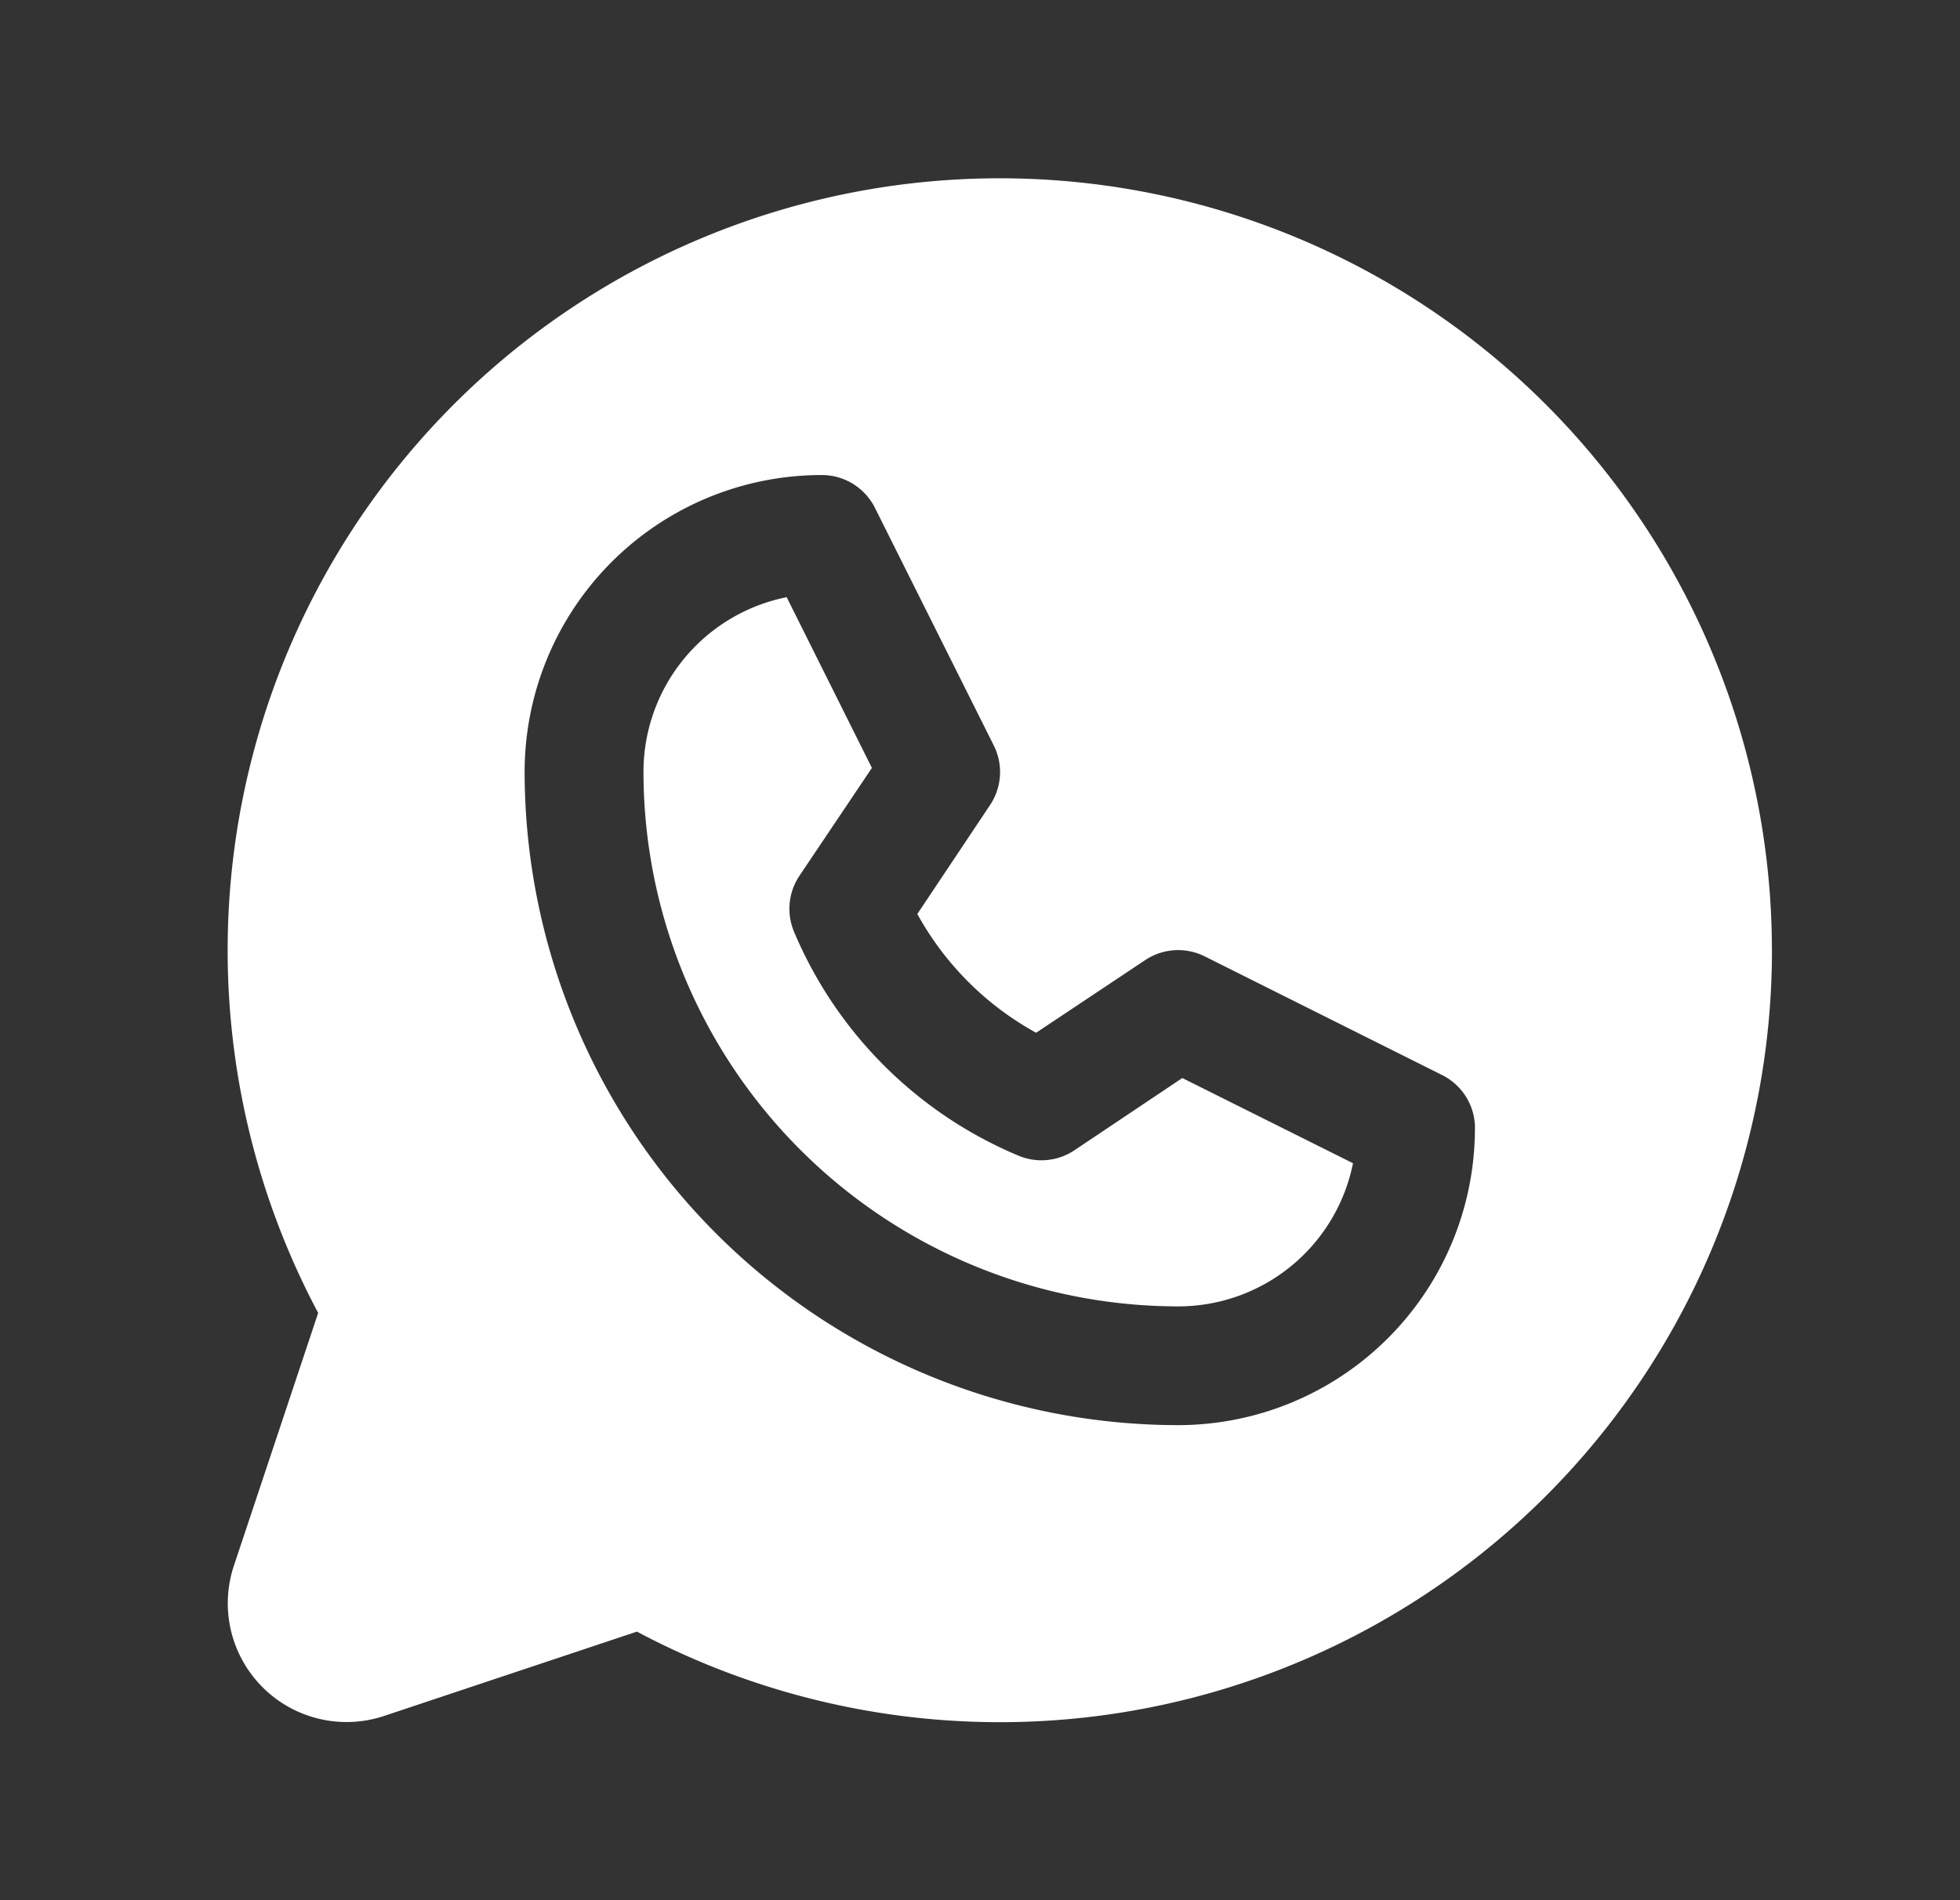 <svg xmlns="http://www.w3.org/2000/svg" width="33" height="32" fill="none"><rect width="100%" height="100%" fill="#333333" stroke="none"/><path fill="#fff" d="m19.905 18.154 2.875 1.435A3 3 0 0 1 19.834 22a9.01 9.01 0 0 1-9-9 3 3 0 0 1 2.411-2.943l1.435 2.875-1.221 1.818a1 1 0 0 0-.091.939 7.058 7.058 0 0 0 3.768 3.768 1 1 0 0 0 .948-.082l1.823-1.221ZM29.834 16a13 13 0 0 1-19.11 11.477l-4.256 1.42a2 2 0 0 1-2.53-2.53l1.419-4.257A13 13 0 1 1 29.833 16Zm-5 3a1 1 0 0 0-.552-.895l-4-2a1 1 0 0 0-1 .063l-1.837 1.224a5.067 5.067 0 0 1-2-2l1.225-1.836a1 1 0 0 0 .063-1l-2-4a1 1 0 0 0-.9-.556 5 5 0 0 0-5 5 11.013 11.013 0 0 0 11 11 5 5 0 0 0 5-5Z"/></svg>